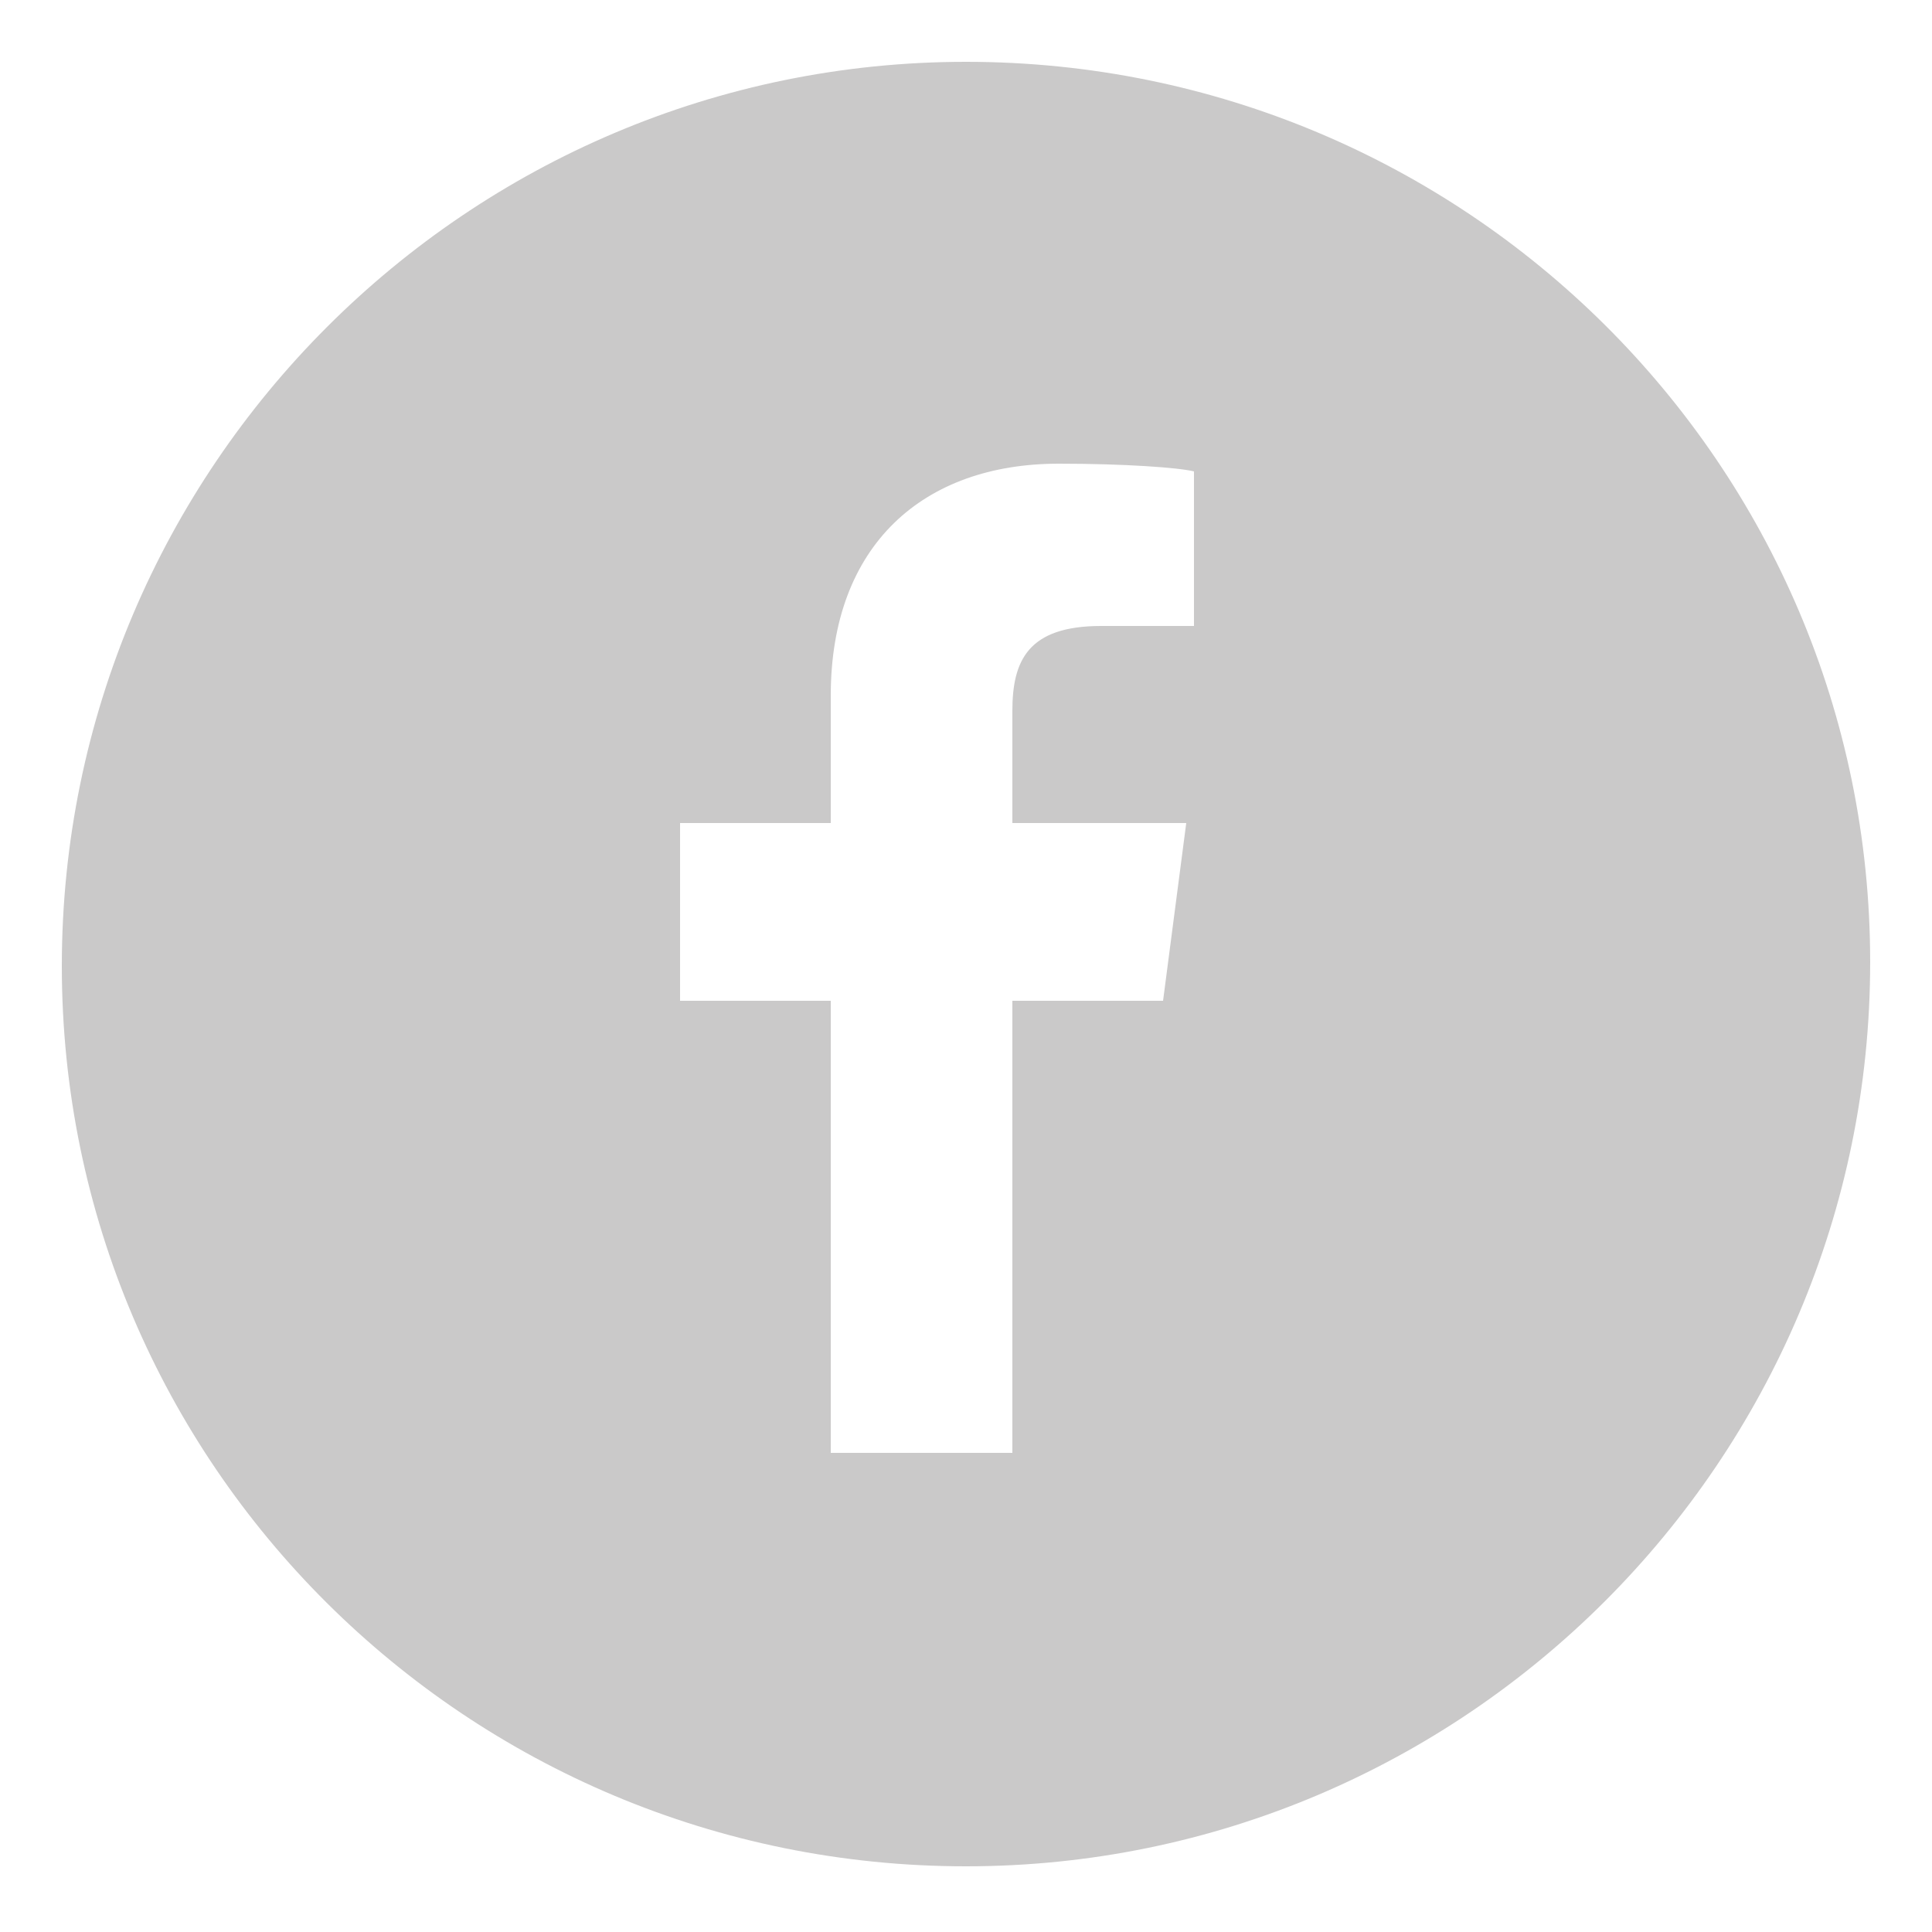 <?xml version="1.0" encoding="UTF-8"?>
<!-- Generator: Adobe Illustrator 22.0.1, SVG Export Plug-In . SVG Version: 6.00 Build 0)  -->
<svg xmlns="http://www.w3.org/2000/svg" xmlns:xlink="http://www.w3.org/1999/xlink" id="Layer_1" x="0px" y="0px" viewBox="0 0 50 50" style="enable-background:new 0 0 50 50;" xml:space="preserve">
<style type="text/css">
	.st0{fill:#CAC9C9;}
</style>
<path class="st0" d="M25,1.6C12.1,1.6,1.6,12.1,1.6,25S12.1,48.3,25,48.3c12.9,0,23.4-10.5,23.4-23.4S37.9,1.6,25,1.6z M30.9,16.2  l-2.4,0c-1.9,0-2.3,0.9-2.3,2.2v2.9h4.5l-0.6,4.6h-3.9v11.7h-4.7V25.9h-3.9v-4.6h3.9V18c0-3.9,2.4-6,5.9-6c1.7,0,3.1,0.1,3.5,0.2  V16.2z"></path>
</svg>
